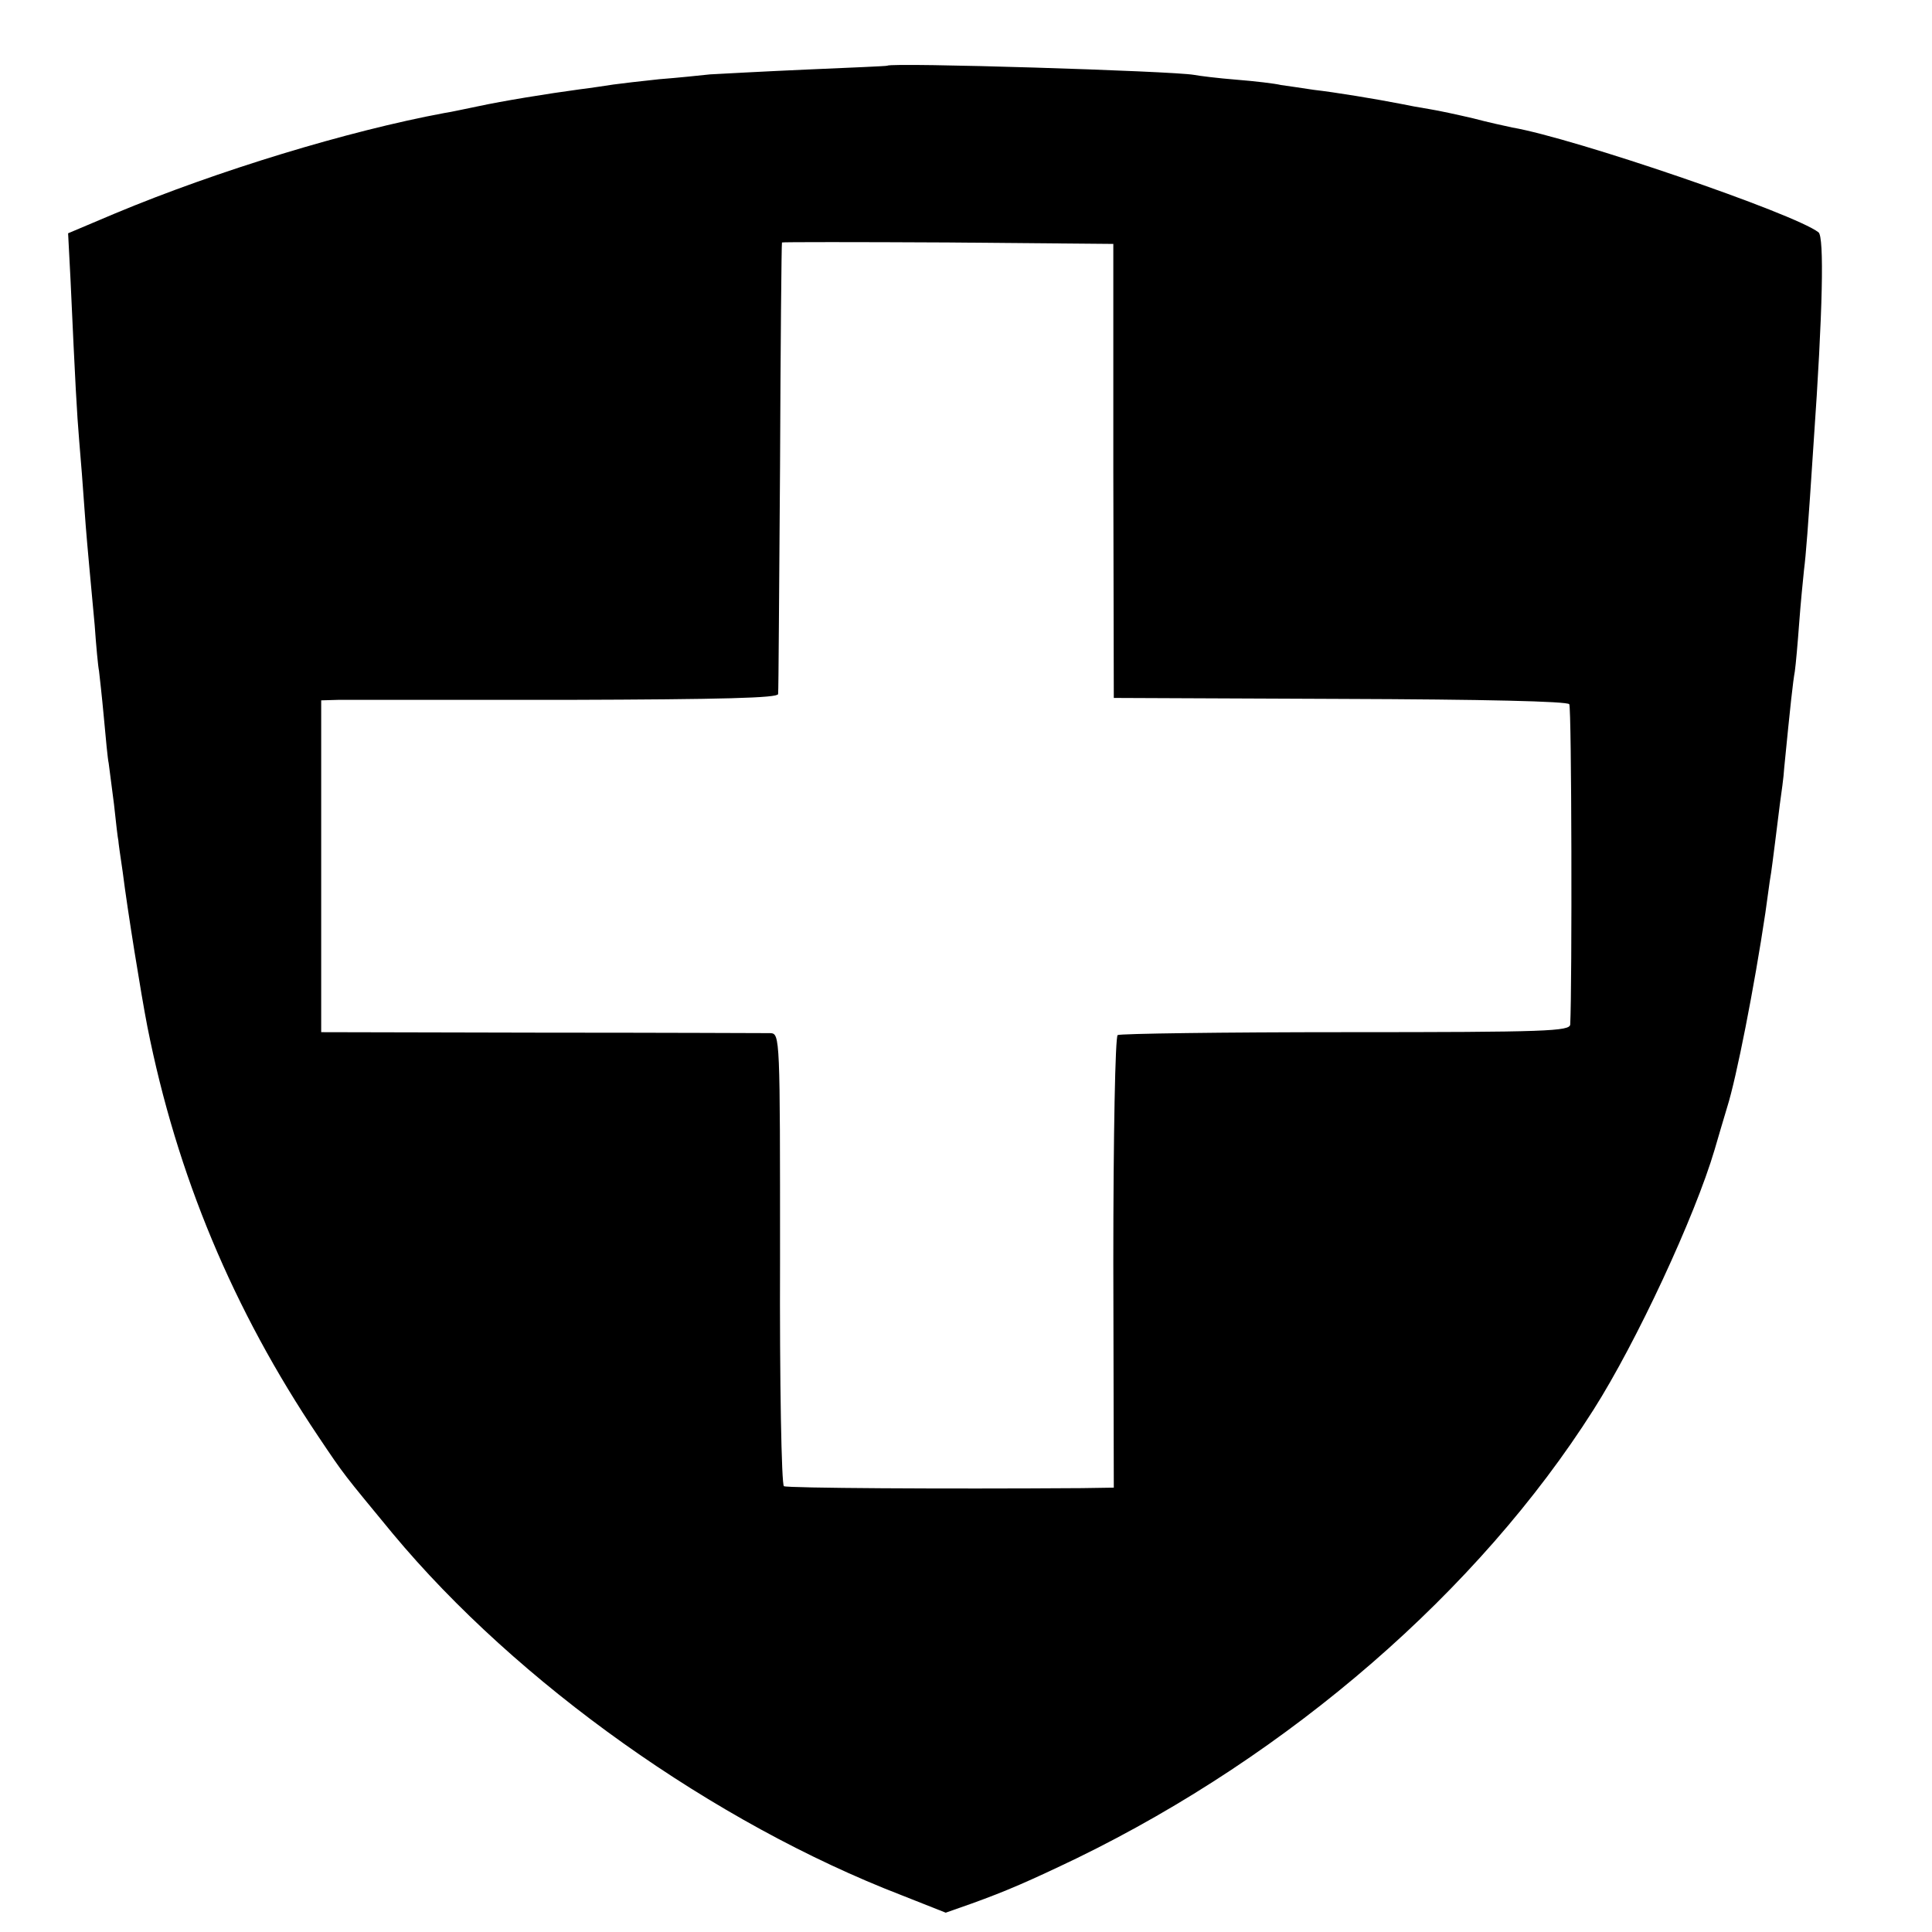<?xml version="1.0" standalone="no"?>
<!DOCTYPE svg PUBLIC "-//W3C//DTD SVG 20010904//EN"
 "http://www.w3.org/TR/2001/REC-SVG-20010904/DTD/svg10.dtd">
<svg version="1.0" xmlns="http://www.w3.org/2000/svg"
 width="400pt" height="400pt" viewBox="0 0 400 400"
 preserveAspectRatio="xMidYMid meet">
<g transform="translate(0,400) scale(0.1,-0.1)"
fill="#000000" stroke="none">
<path d="M1837 3864 c-1 -1 -76 -4 -167 -8 -91 -4 -181 -9 -200 -10 -19 -2
-66 -7 -105 -10 -38 -4 -81 -9 -95 -11 -14 -2 -45 -7 -70 -10 -67 -9 -159 -24
-210 -35 -25 -5 -56 -12 -70 -14 -199 -37 -469 -119 -682 -208 l-97 -41 5 -96
c10 -219 13 -274 18 -334 3 -34 8 -98 11 -142 3 -44 8 -98 10 -120 2 -22 7
-76 11 -119 3 -43 7 -86 9 -95 1 -9 6 -52 10 -96 4 -44 8 -87 10 -95 1 -8 6
-46 11 -85 4 -38 8 -72 9 -75 0 -3 4 -32 9 -65 10 -80 38 -253 51 -320 61
-308 178 -587 354 -849 55 -82 51 -76 154 -201 258 -310 665 -599 1054 -749
l91 -36 54 19 c72 26 118 46 218 94 441 215 831 553 1069 928 89 140 210 400
251 539 7 25 19 64 26 88 19 60 56 248 79 402 2 14 6 43 9 65 4 22 8 58 11 80
3 22 7 58 10 80 3 22 8 56 9 75 13 132 18 178 22 200 2 14 6 59 9 100 3 41 8
91 10 110 4 32 8 81 20 265 19 271 22 425 10 434 -50 39 -506 195 -634 217
-14 3 -51 11 -81 19 -30 7 -71 16 -90 19 -19 3 -46 8 -60 11 -51 10 -136 24
-180 29 -25 4 -55 8 -68 10 -12 3 -54 8 -92 11 -38 3 -78 8 -88 10 -45 8 -626
26 -635 19z m468 -839 l1 -470 468 -2 c300 -1 471 -5 475 -11 5 -8 6 -580 2
-663 -1 -14 -47 -16 -465 -16 -254 0 -467 -3 -472 -6 -5 -3 -9 -207 -9 -471
l1 -466 -66 -1 c-289 -2 -610 0 -617 4 -5 3 -9 215 -8 471 0 459 0 466 -20
467 -11 0 -225 1 -475 1 l-455 1 0 343 0 344 35 1 c19 0 232 0 473 0 326 1
437 4 438 12 1 7 2 219 4 472 1 253 3 461 4 463 0 1 155 1 344 0 l342 -3 0
-470z"/>
</g>
</svg>
